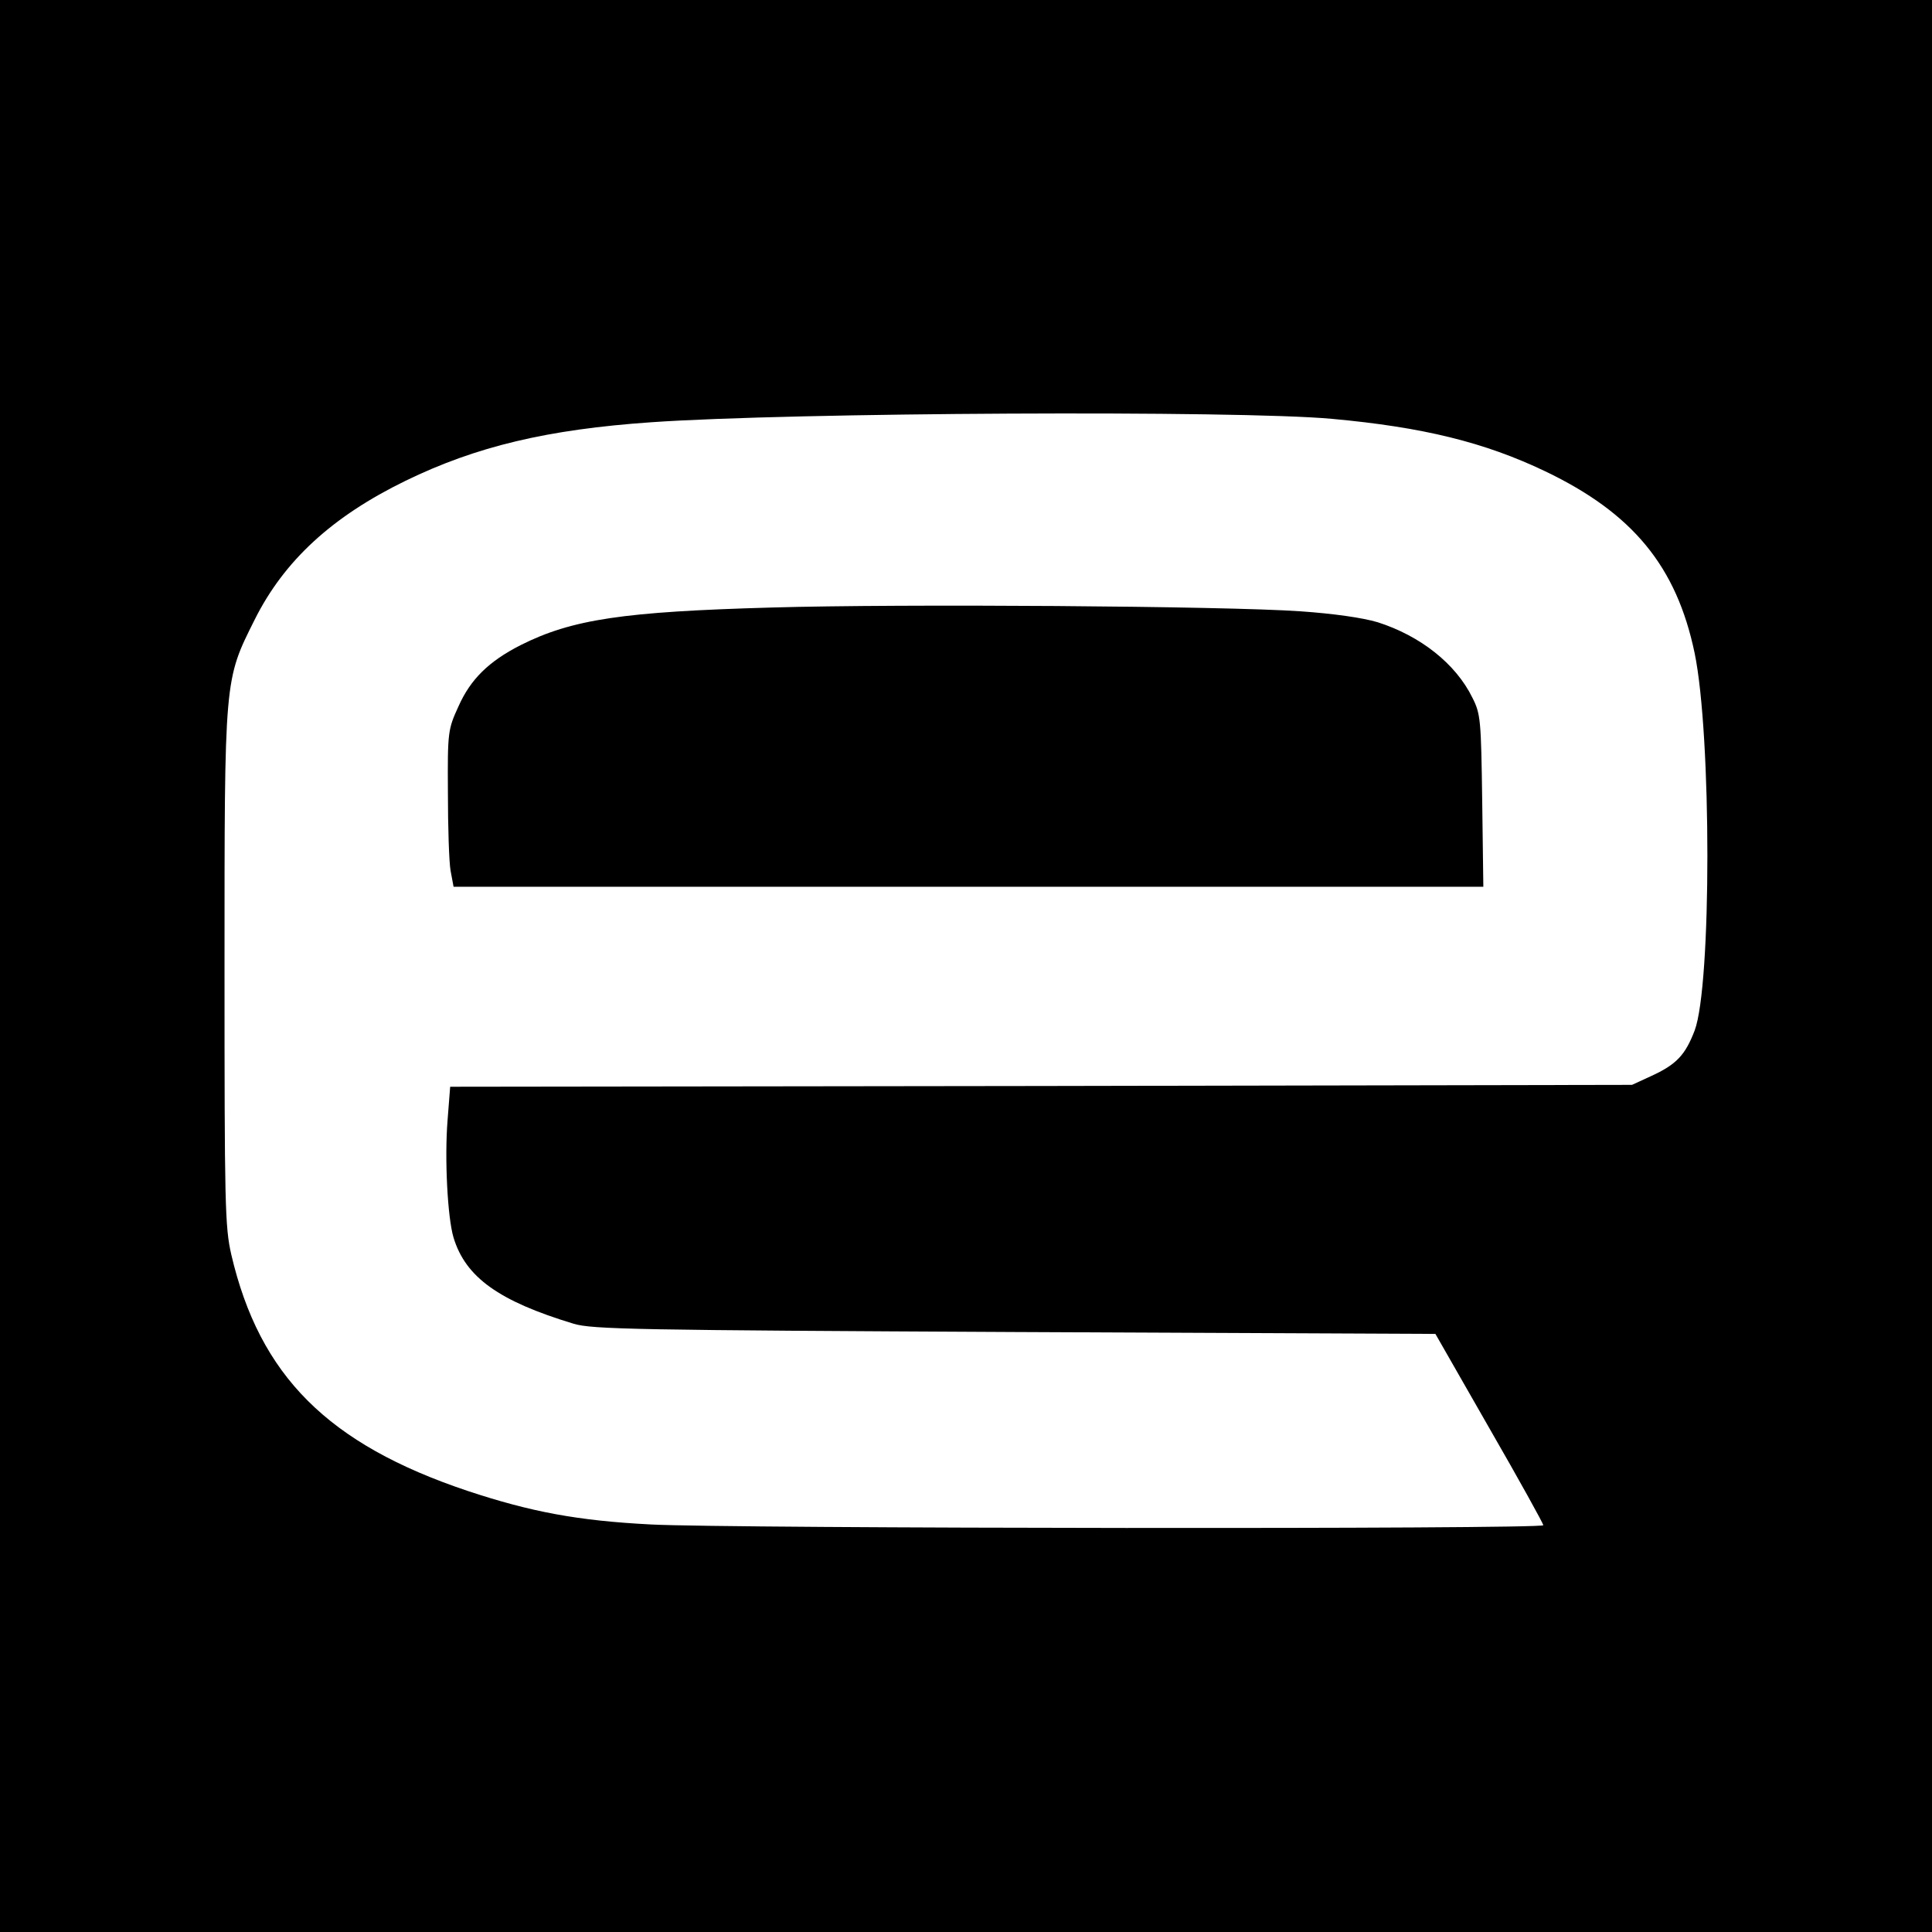 <svg version="1" xmlns="http://www.w3.org/2000/svg" width="682.667" height="682.667" viewBox="0 0 512 512"><path d="M0 256v256h512V0H0v256zm353-145c24.1 2.2 40.4 6.2 56.5 13.9 23.2 11.1 34.8 25.2 39.6 48.2 4.5 21.8 4.5 88 0 100-2.5 6.5-4.8 9-11.6 12.1l-5 2.3-156.6.3-156.6.2-.7 9c-.8 10.1 0 25.7 1.6 31 3.2 10.5 12 16.8 31.8 22.8 4.9 1.5 16.8 1.7 117 2.2l111.4.5 14.3 25c7.9 13.7 14.3 25.3 14.3 25.7 0 1.1-216.2.9-236.5-.2-19.4-1-31.7-3.3-48.6-8.9-37-12.4-55.1-30.5-62.6-62.6-1.7-7.4-1.8-13.4-1.8-76 0-77.2-.1-76.1 8-92.3 7.8-15.6 20.5-27.3 40-36.8 18.7-9.1 37.6-13.6 65.1-15.5 37.1-2.6 155.5-3.2 180.4-.9z"/><path d="M204.5 161c-39.3 1.1-52.9 3.1-66.6 10-8.4 4.3-13.2 9-16.4 16.2-2.8 6.1-2.9 6.8-2.8 22.8 0 9.1.3 18.4.7 20.7l.8 4.3h272.9l-.3-22.8c-.3-21.3-.4-23-2.6-27.3-4.4-9-13.8-16.4-25.1-20-4-1.2-11.8-2.3-20.5-2.9-20.1-1.4-105.8-2-140.1-1z"/></svg>
